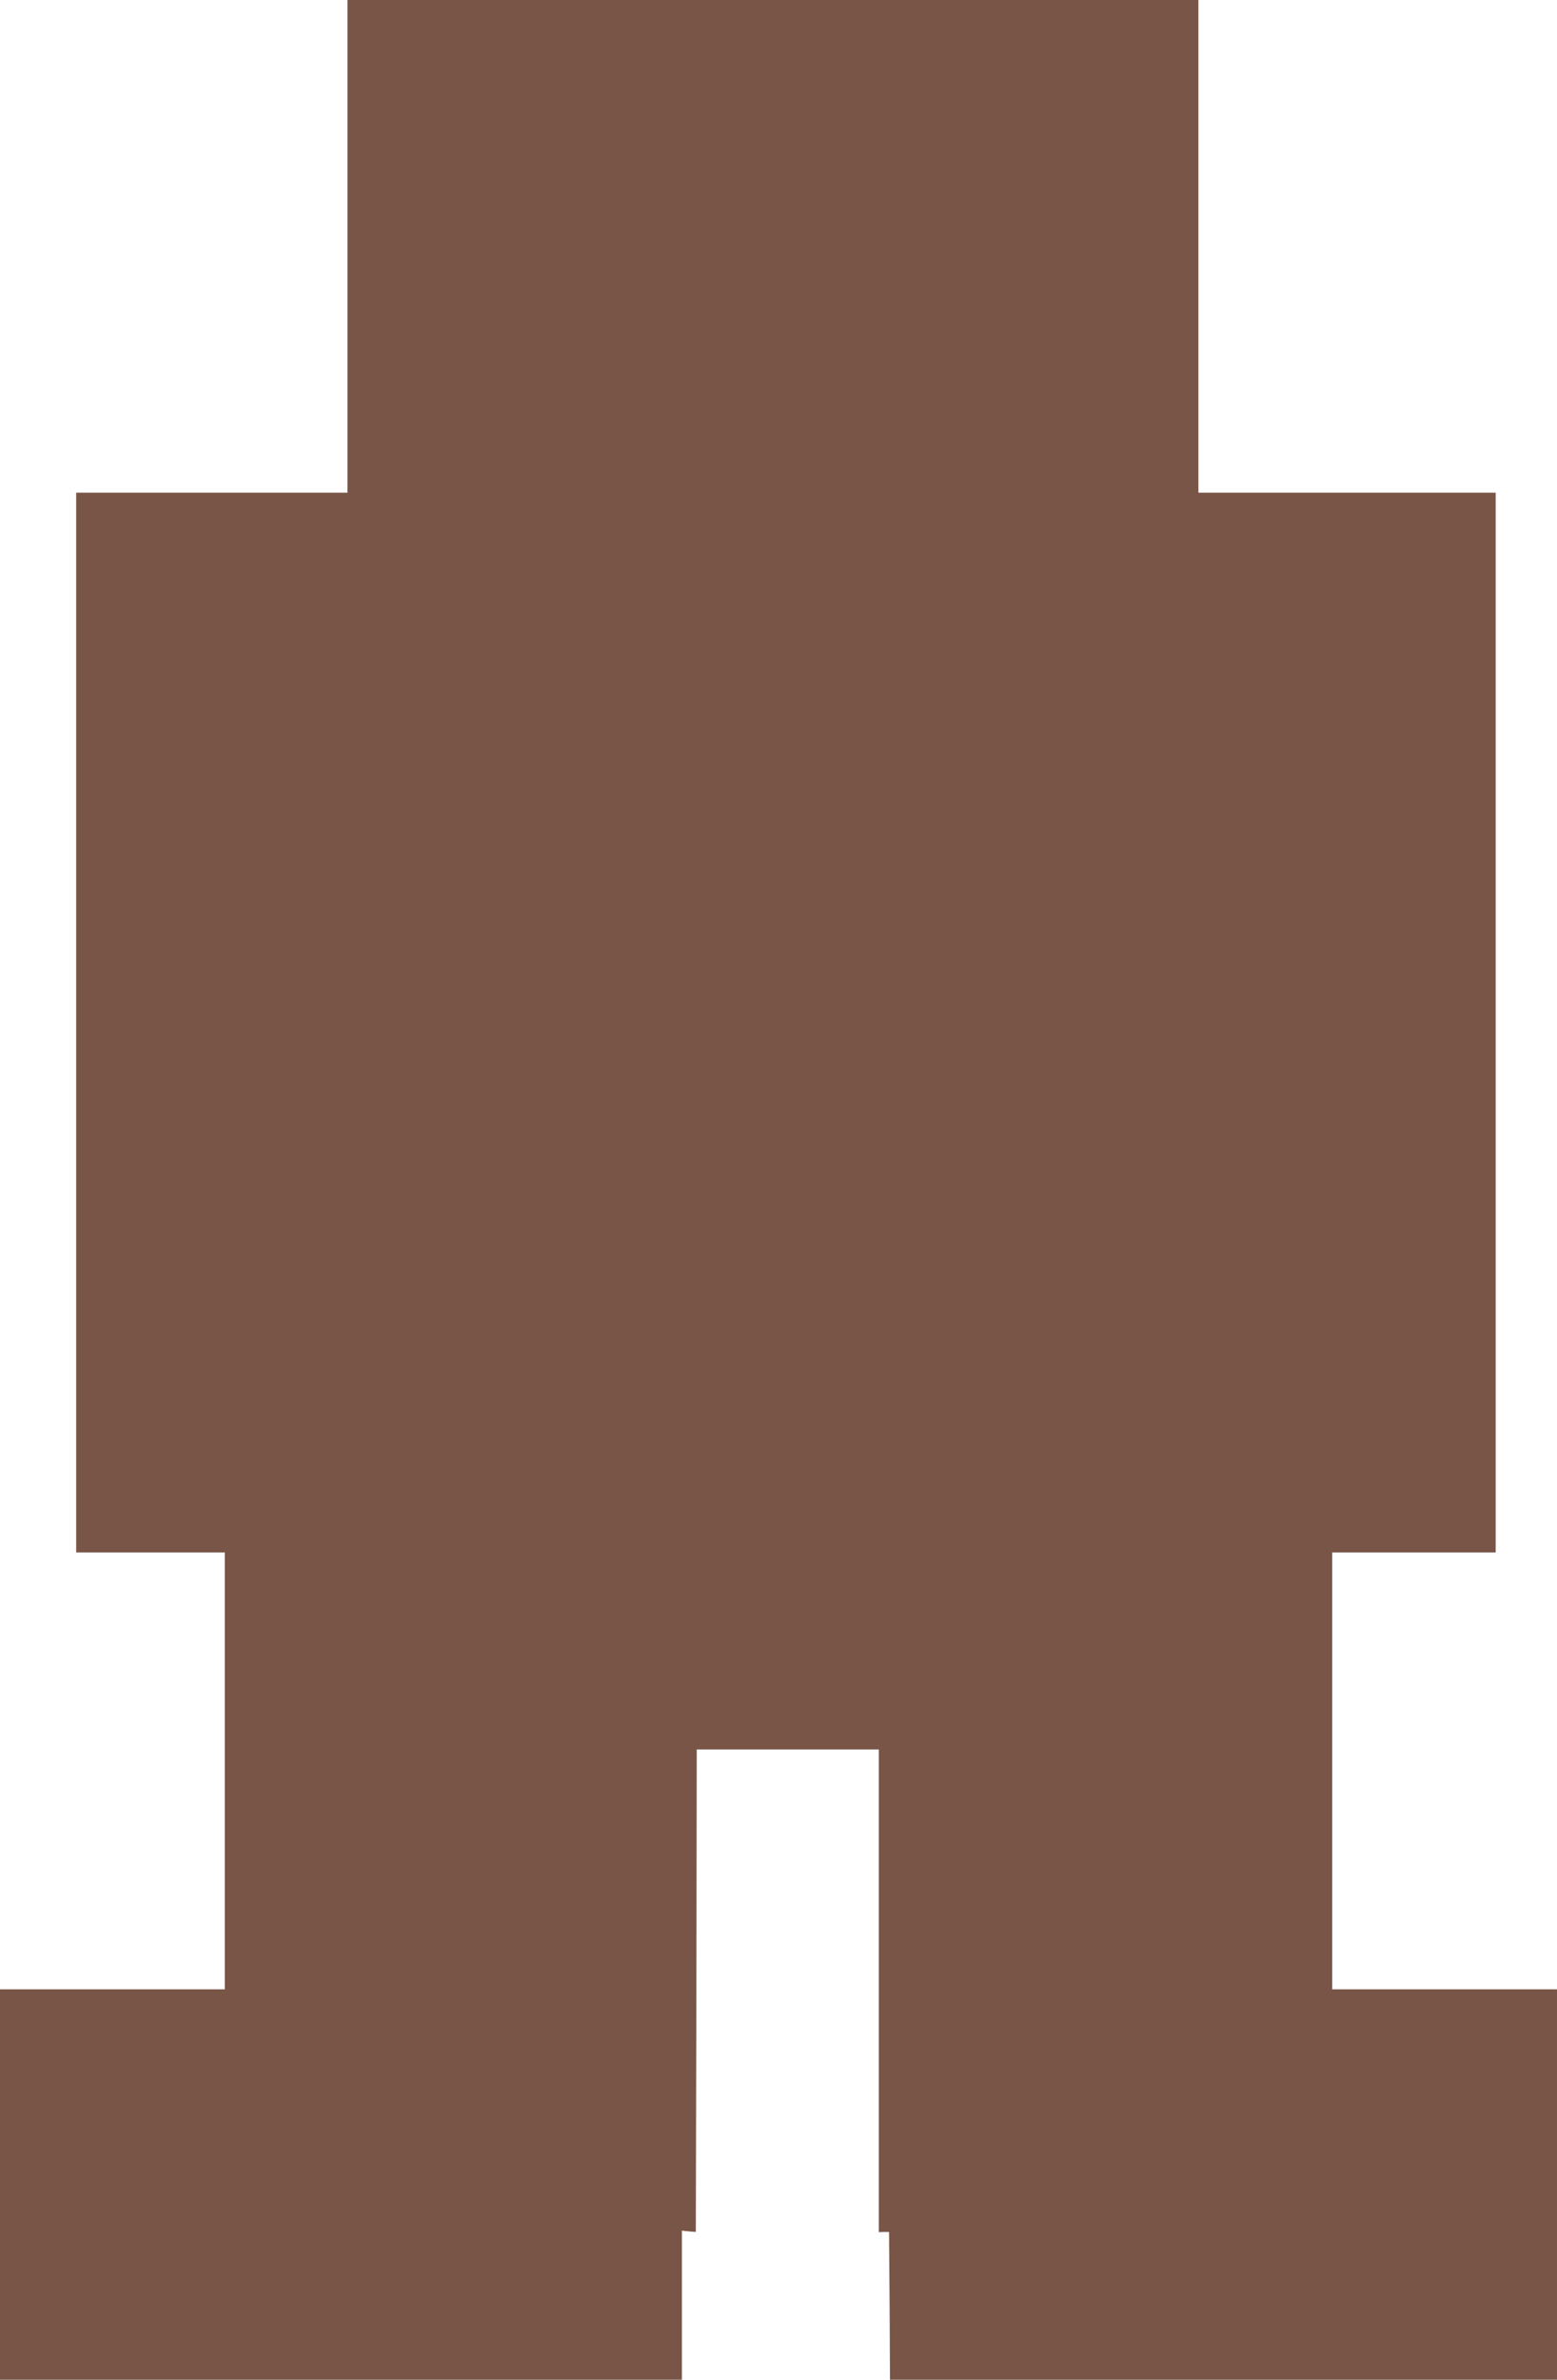 <?xml version="1.0" standalone="no"?>
<!DOCTYPE svg PUBLIC "-//W3C//DTD SVG 20010904//EN"
 "http://www.w3.org/TR/2001/REC-SVG-20010904/DTD/svg10.dtd">
<svg version="1.0" xmlns="http://www.w3.org/2000/svg"
 width="838pt" height="1280pt" viewBox="0 0 838 1280"
 preserveAspectRatio="xMidYMid meet">
<g transform="translate(0,1280) scale(0.1,-0.1)"
fill="#795548" stroke="none">
<path d="M1870 11475 l0 -1325 -730 0 -730 0 0 -2850 0 -2850 400 0 400 0 0
-1175 0 -1175 -605 0 -605 0 0 -1050 0 -1050 1835 0 1835 0 0 401 0 401 38 -4
37 -3 3 1298 2 1297 490 0 490 0 0 -1298 0 -1298 28 1 27 0 3 -397 2 -398
1795 0 1795 0 0 1050 0 1050 -605 0 -605 0 0 1175 0 1175 440 0 440 0 0 2850
0 2850 -800 0 -800 0 0 1325 0 1325 -2290 0 -2290 0 0 -1325z"/>
</g>
</svg>
